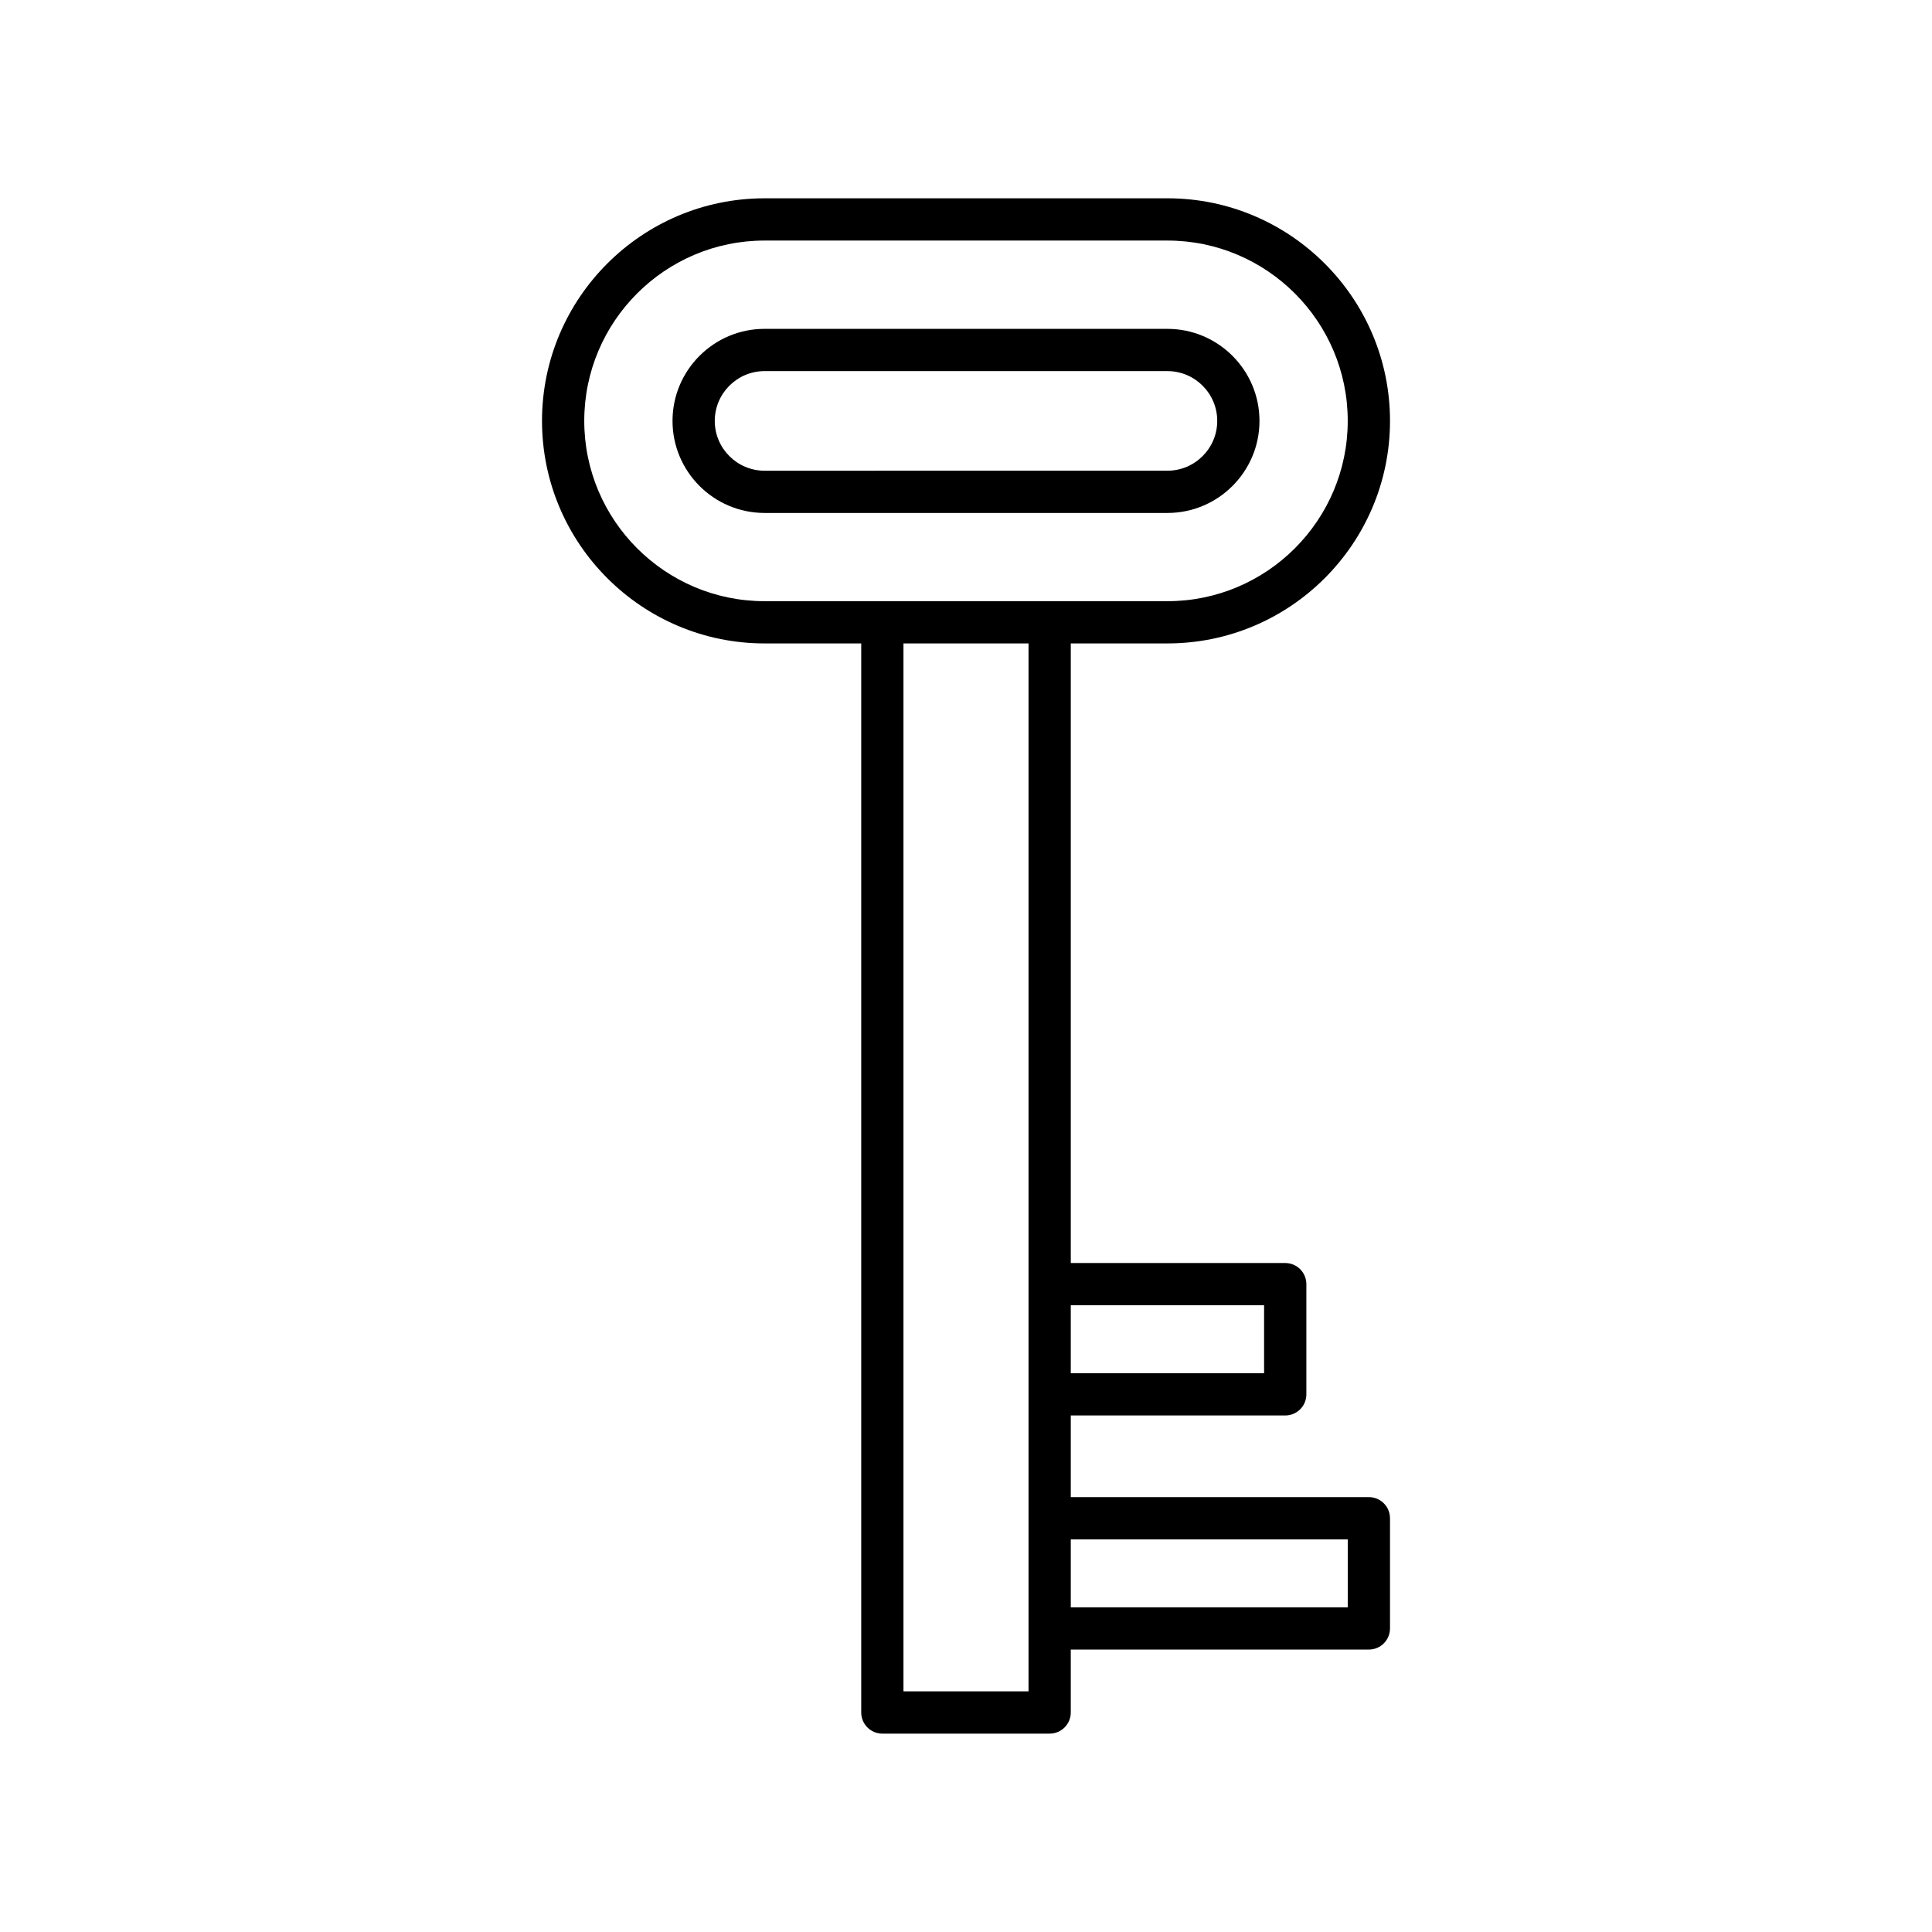 <?xml version="1.0" encoding="UTF-8"?>
<!-- Uploaded to: ICON Repo, www.iconrepo.com, Generator: ICON Repo Mixer Tools -->
<svg fill="#000000" width="800px" height="800px" version="1.1" viewBox="144 144 512 512" xmlns="http://www.w3.org/2000/svg">
 <g>
  <path d="m346.62 314.52h25.613v283.31c0 3.09 2.508 5.598 5.598 5.598h44.336c3.09 0 5.598-2.508 5.598-5.598v-16.68h79c3.09 0 5.598-2.508 5.598-5.598v-29.203c0-3.09-2.508-5.598-5.598-5.598h-78.996v-21.633h56.832c3.09 0 5.598-2.508 5.598-5.598v-29.207c0-3.09-2.508-5.598-5.598-5.598h-56.832v-164.2h25.613c32.523 0 58.984-26.457 58.984-58.984 0-32.52-26.457-58.98-58.984-58.98l-106.76 0.004c-32.523 0-58.984 26.457-58.984 58.98 0.004 32.523 26.461 58.98 58.984 58.98zm69.949 277.71h-33.141v-277.71h33.141zm84.598-40.285v18.012h-73.398v-18.012zm-22.168-62.035v18.012h-51.234v-18.012zm-132.38-282.16h106.76c26.348 0 47.785 21.434 47.785 47.785 0 26.348-21.438 47.785-47.785 47.785h-106.76c-26.348 0-47.785-21.438-47.785-47.785 0-26.352 21.438-47.785 47.785-47.785z"/>
  <path d="m346.62 279.94h106.76c13.449 0 24.395-10.945 24.395-24.395s-10.945-24.391-24.395-24.391l-106.76-0.004c-13.449 0-24.395 10.941-24.395 24.391 0 13.453 10.945 24.398 24.395 24.398zm0-37.594h106.76c7.277 0 13.199 5.922 13.199 13.195 0 7.277-5.922 13.199-13.199 13.199l-106.76 0.004c-7.277 0-13.199-5.922-13.199-13.199 0-7.277 5.922-13.199 13.199-13.199z"/>
 </g>
</svg>